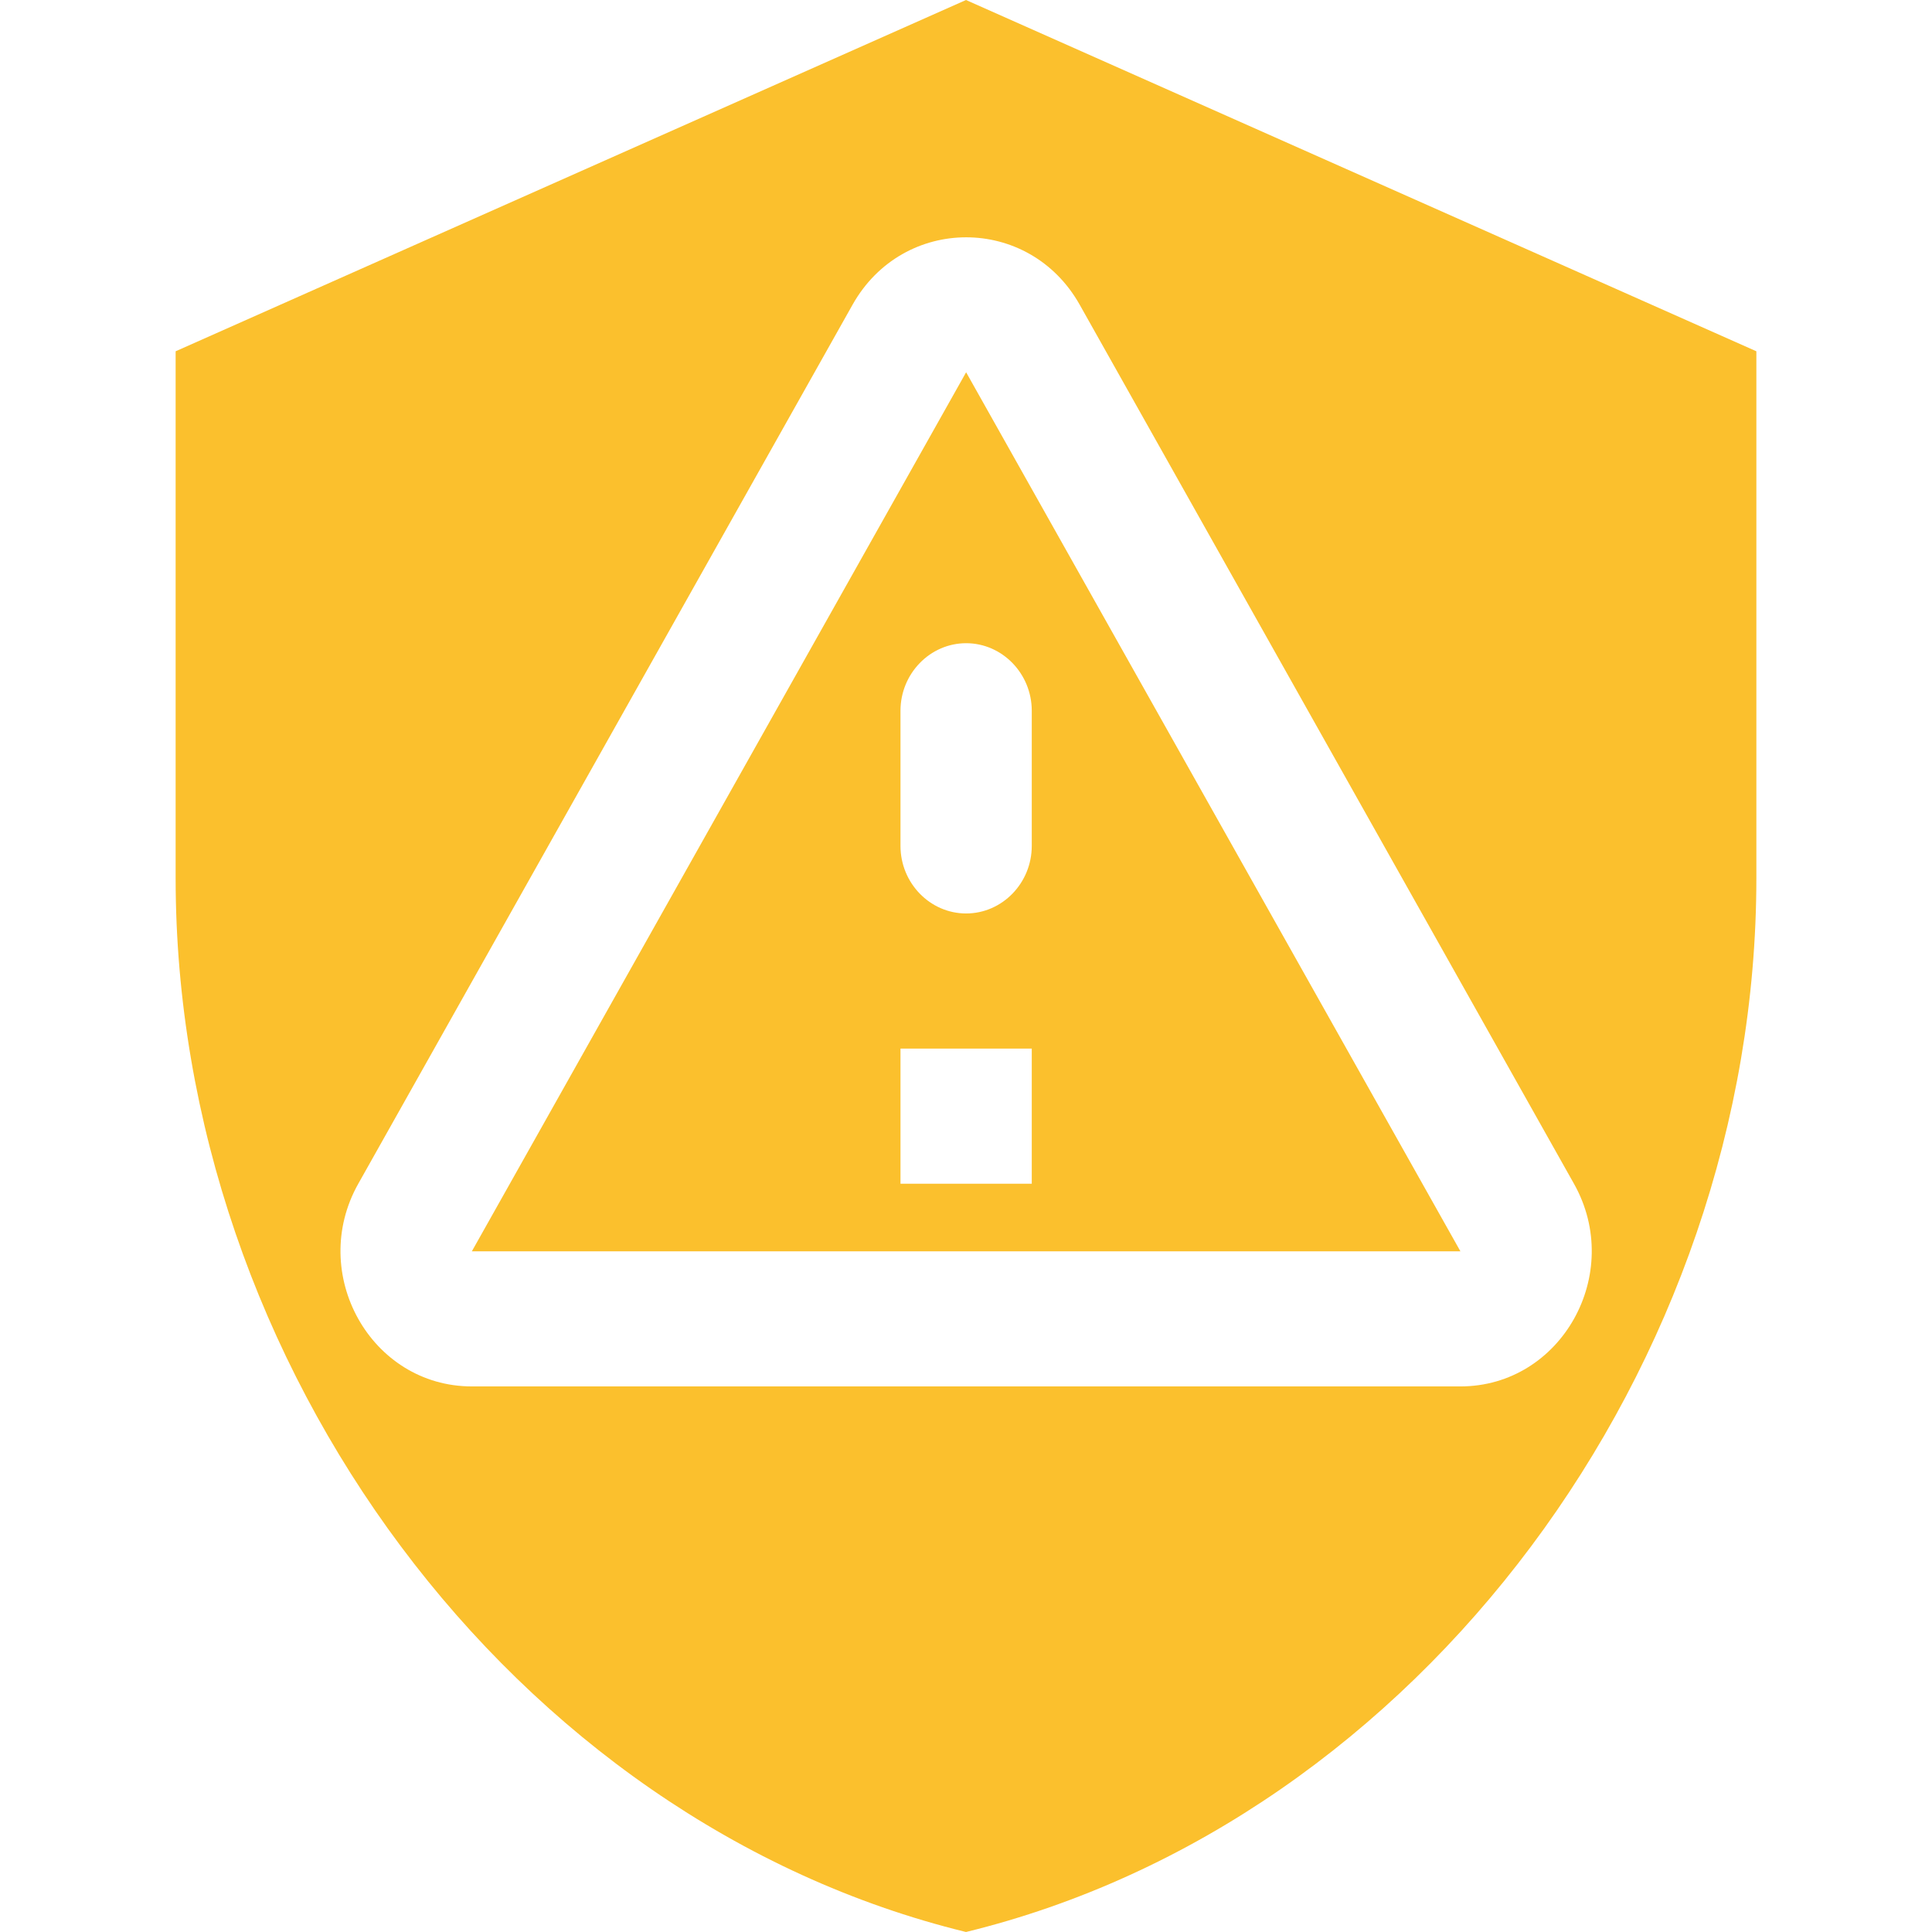 <?xml version="1.0" encoding="UTF-8" standalone="no"?>

<!--
  SPDX-License-Identifier: GPL-3.0-or-later
  SPDX-FileCopyrightText: 2016, 2022 Soren Stoutner <soren@stoutner.com>

  This file is derived from `security` and `warning_amber_rounded`, which are part of the Android Material icon set.  They are released under the Apache License 2.0 <https://fonts.google.com/icons>.

  Changes 2016, 2022 Soren Stoutner <soren@stoutner.com>.  The resulting file is released under the GPLv3+ license.

  This file is part of Privacy Cell <https://www.stoutner.com/privacy-cell/>.

  This program is free software: you can redistribute it and/or modify it under
  the terms of the GNU General Public License as published by the Free Software
  Foundation, either version 3 of the License, or (at your option) any later
  version.

  This program is distributed in the hope that it will be useful, but WITHOUT
  ANY WARRANTY; without even the implied warranty of MERCHANTABILITY or FITNESS
  FOR A PARTICULAR PURPOSE.  See the GNU General Public License for more
  details.

  You should have received a copy of the GNU General Public License along with
  this program.  If not, see <https://www.gnu.org/licenses/>. -->

<svg
    xmlns="http://www.w3.org/2000/svg"
    viewBox="0 0 256 256" >

    <g transform="translate(0,160)" >
        <path
          style="fill:#fbc02d"
          d="M 256,0 46.545,93.092 V 232.727 C 46.545,361.89 135.913,482.676 256,512 376.087,482.676 465.455,361.89 465.455,232.727 V 93.092 Z m 0.033,62.889 c 11.698,0 23.398,5.954 30.096,17.861 l 130.986,232.949 c 13.394,23.814 -3.305,53.717 -30.094,53.717 h -261.975 c -26.789,0 -43.488,-29.902 -30.094,-53.717 L 225.939,80.75 c 6.697,-11.907 18.395,-17.861 30.094,-17.861 z m 0,35.766 -130.986,232.951 h 261.975 z m 0,71.801 c 9.567,0 17.396,8.058 17.396,17.906 v 35.811 c 0,9.848 -7.829,17.906 -17.396,17.906 -9.568,0 -17.395,-8.058 -17.395,-17.906 v -35.811 c 0,-9.848 7.827,-17.906 17.395,-17.906 z m -17.395,107.434 h 34.791 v 35.811 h -34.791 z"
          transform="matrix(0.5,0,0,0.5,0,-160)" />
    </g>
</svg>